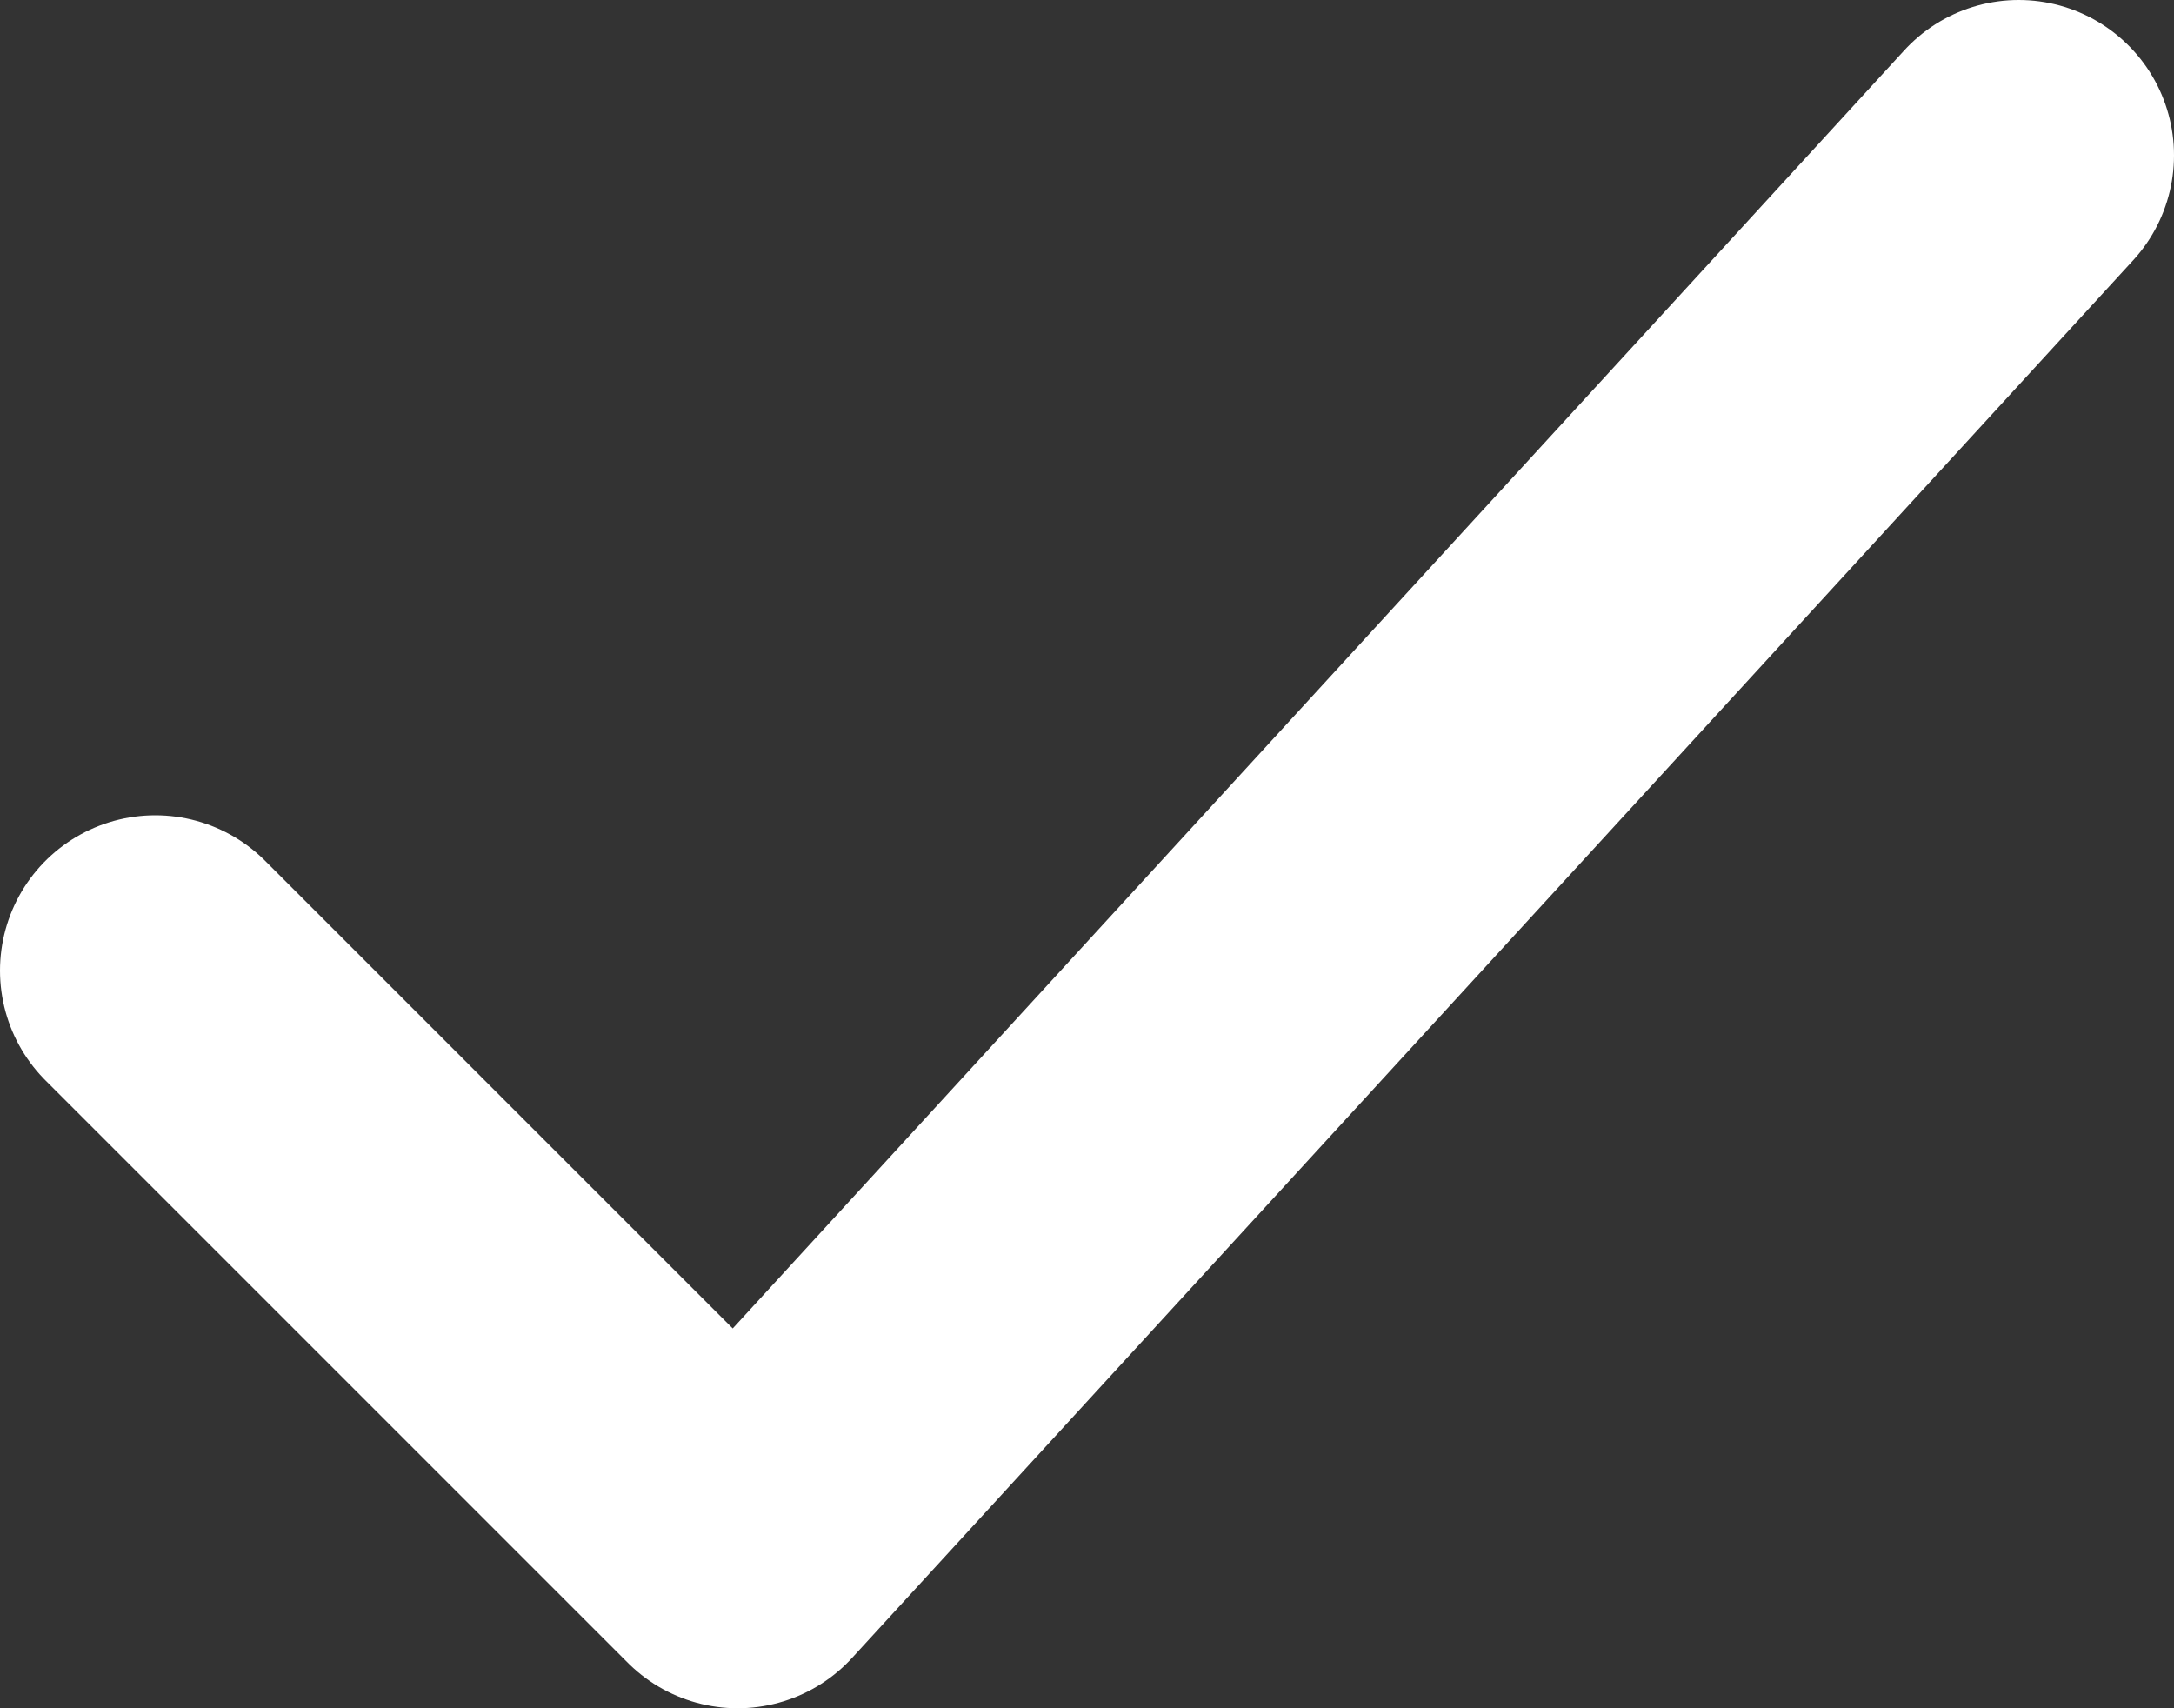 <svg width="14" height="11" viewBox="0 0 14 11" fill="none" xmlns="http://www.w3.org/2000/svg">
<rect x="0" y="0" width="14" height="11" fill="#333333" stroke="none"/>
<path d="M1 6.25L4.75 10L13 1" stroke="white" stroke-width="2" stroke-linecap="round" stroke-linejoin="round"/>
</svg>
